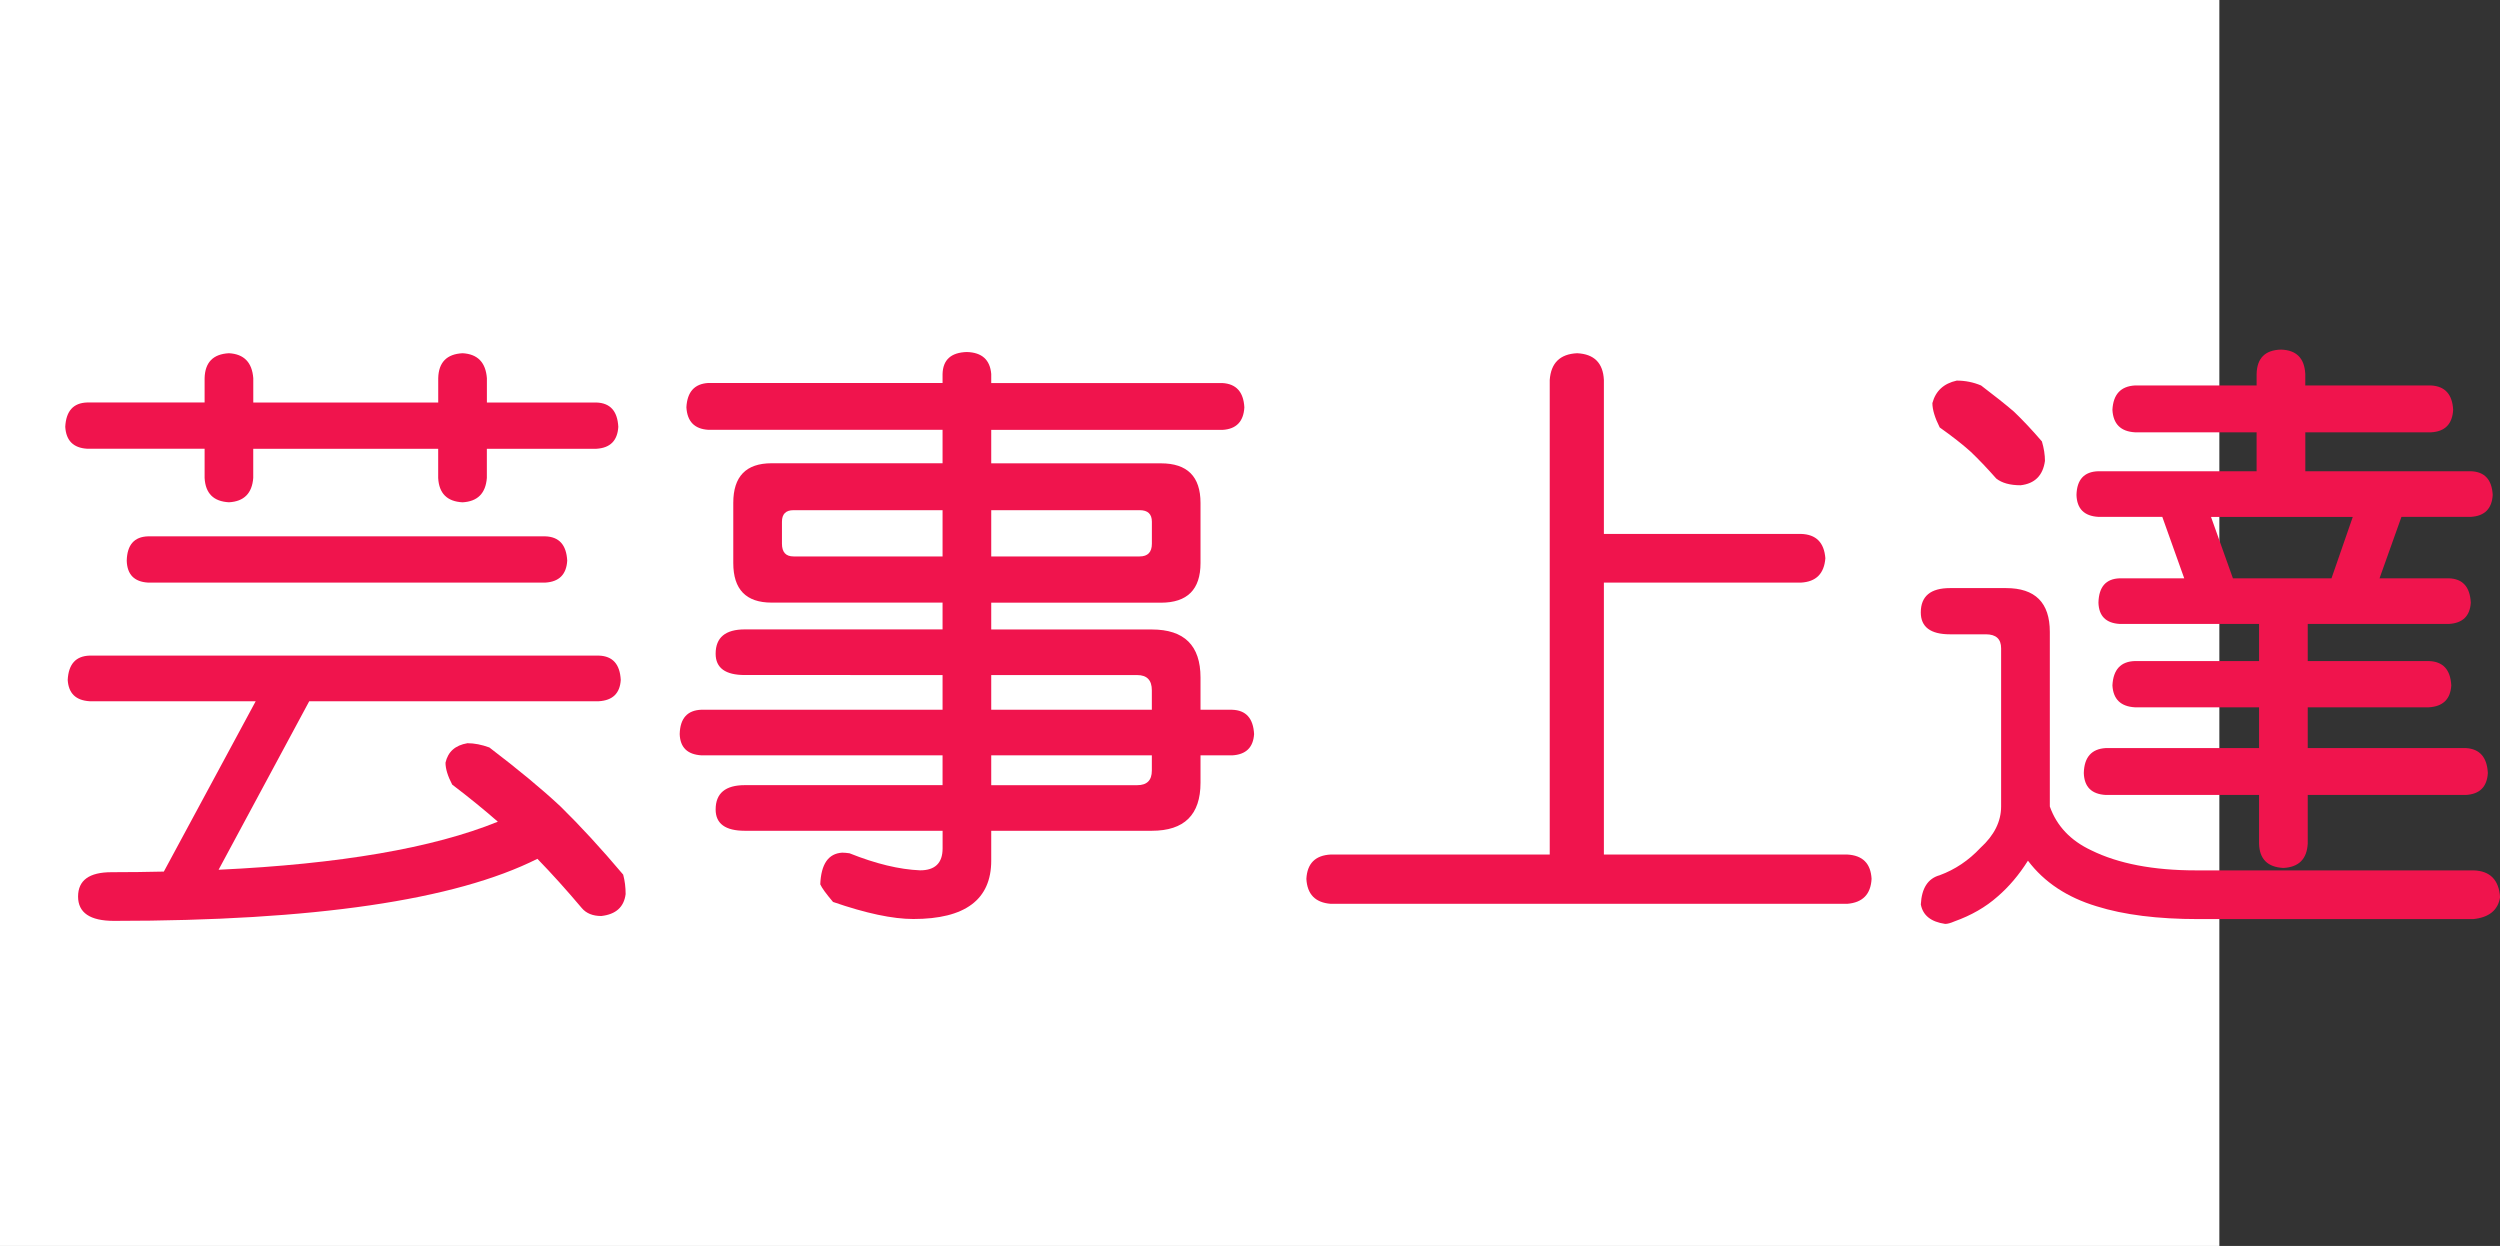 <?xml version="1.0" encoding="utf-8"?>
<!-- Generator: Adobe Illustrator 10.0, SVG Export Plug-In . SVG Version: 3.0.0 Build 76)  -->
<!DOCTYPE svg PUBLIC "-//W3C//DTD SVG 1.0//EN"    "http://www.w3.org/TR/2001/REC-SVG-20010904/DTD/svg10.dtd">
<svg 
	 xmlns:x="http://ns.adobe.com/Extensibility/1.0/" xmlns:i="http://ns.adobe.com/AdobeIllustrator/10.0/" xmlns:graph="http://ns.adobe.com/Graphs/1.0/" i:viewOrigin="0 32" i:rulerOrigin="0 0" i:pageBounds="0 32 320 0"
	 xmlns="http://www.w3.org/2000/svg" xmlns:xlink="http://www.w3.org/1999/xlink" xmlns:a="http://ns.adobe.com/AdobeSVGViewerExtensions/3.0/"
	 width="64.208" height="32" viewBox="0 0 64.208 32" overflow="visible" enable-background="new 0 0 64.208 32"
	 xml:space="preserve">
	<rect x="0" y="0" width="64.208" height="32" fill="#333333" stroke="none"/>
	<g id="レイヤー_1" i:layer="yes" i:editable="no" i:dimmedPercent="50" i:rgbTrio="#4F008000FFFF">
		<path i:knockout="Off" fill="#FFFFFF" d="M57,32H0V0h57V32z"/>
	</g>
	<g id="レイヤー_2" i:layer="yes" i:dimmedPercent="50" i:rgbTrio="#FFFF4F004F00">
		<g i:knockout="Off">
			<path i:knockout="Off" fill="#F0144D" d="M15.317,10.338c0.354,0.011,0.542,0.219,0.563,0.625
				c-0.021,0.354-0.208,0.542-0.563,0.563h-2.813v0.75c-0.031,0.396-0.24,0.604-0.625,0.625c-0.396-0.021-0.604-0.229-0.625-0.625
				v-0.75h-4.75v0.75C6.474,12.671,6.265,12.88,5.88,12.9c-0.396-0.021-0.604-0.229-0.625-0.625v-0.75H2.239
				c-0.354-0.021-0.542-0.208-0.563-0.563c0.021-0.406,0.208-0.614,0.563-0.625h3.016V9.713c0.01-0.406,0.219-0.62,0.625-0.641
				c0.385,0.021,0.594,0.234,0.625,0.641v0.625h4.75V9.713c0.01-0.406,0.219-0.62,0.625-0.641c0.385,0.021,0.594,0.234,0.625,0.641
				v0.625H15.317z M15.38,16.838c0.354,0.011,0.542,0.219,0.563,0.625c-0.021,0.344-0.208,0.526-0.563,0.547H7.942l-2.328,4.328
				c3.114-0.146,5.505-0.557,7.172-1.234c-0.344-0.302-0.734-0.619-1.172-0.953c-0.115-0.219-0.172-0.406-0.172-0.563
				c0.063-0.281,0.25-0.447,0.563-0.5c0.177,0,0.364,0.037,0.563,0.109c0.739,0.563,1.349,1.068,1.828,1.516
				c0.51,0.5,1.047,1.084,1.609,1.75c0.042,0.156,0.063,0.322,0.063,0.5c-0.042,0.333-0.25,0.521-0.625,0.563
				c-0.219,0-0.386-0.068-0.5-0.203c-0.396-0.469-0.776-0.891-1.141-1.266c-2.115,1.063-5.74,1.594-10.875,1.594
				c-0.615,0-0.922-0.209-0.922-0.625c0-0.417,0.286-0.625,0.859-0.625c0.469,0,0.917-0.006,1.344-0.016l2.359-4.375H2.302
				c-0.354-0.021-0.542-0.203-0.563-0.547c0.021-0.406,0.208-0.614,0.563-0.625H15.38z M14.005,13.775
				c0.354,0.011,0.542,0.219,0.563,0.625c-0.021,0.354-0.208,0.542-0.563,0.563H3.802c-0.354-0.021-0.537-0.208-0.547-0.563
				c0.01-0.406,0.192-0.614,0.547-0.625H14.005z"/>
			<path i:knockout="Off" fill="#F0144D" d="M31.396,9.838c0.354,0.021,0.542,0.229,0.563,0.625
				c-0.021,0.365-0.208,0.558-0.563,0.578h-5.938V11.9h4.359c0.677,0,1.016,0.339,1.016,1.016v1.547
				c0,0.677-0.339,1.016-1.016,1.016h-4.359v0.688h4.125c0.833,0,1.25,0.412,1.25,1.234v0.828h0.813
				c0.354,0.011,0.542,0.219,0.563,0.625C32.187,19.197,32,19.38,31.646,19.4h-0.813v0.703c0,0.823-0.417,1.234-1.25,1.234h-4.125
				v0.766c0,1-0.667,1.5-2,1.5c-0.531,0-1.219-0.146-2.063-0.438c-0.177-0.209-0.287-0.359-0.328-0.453
				c0.021-0.521,0.208-0.791,0.563-0.813c0.052,0,0.114,0.006,0.188,0.016c0.677,0.271,1.281,0.416,1.813,0.438
				c0.385,0,0.578-0.188,0.578-0.563v-0.453H19.13c-0.5,0-0.75-0.182-0.75-0.547c0-0.416,0.25-0.625,0.75-0.625h5.078V19.4h-6.188
				c-0.365-0.021-0.552-0.203-0.563-0.547c0.01-0.406,0.198-0.614,0.563-0.625h6.188v-0.891H19.13c-0.5,0-0.75-0.182-0.75-0.547
				c0-0.417,0.25-0.625,0.75-0.625h5.078v-0.688h-4.391c-0.656,0-0.984-0.338-0.984-1.016v-1.547c0-0.677,0.328-1.016,0.984-1.016
				h4.391v-0.859h-6.016c-0.354-0.021-0.542-0.213-0.563-0.578c0.021-0.396,0.208-0.604,0.563-0.625h6.016V9.604
				c0.01-0.364,0.219-0.552,0.625-0.563c0.385,0.011,0.594,0.198,0.625,0.563v0.234H31.396z M24.208,14.291v-1.188H20.38
				c-0.198,0-0.297,0.099-0.297,0.297v0.563c0,0.219,0.099,0.328,0.297,0.328H24.208z M29.271,14.291
				c0.208,0,0.313-0.109,0.313-0.328V13.4c0-0.198-0.104-0.297-0.313-0.297h-3.813v1.188H29.271z M25.458,17.338v0.891h4.125v-0.5
				c0-0.26-0.125-0.391-0.375-0.391H25.458z M25.458,19.4v0.766h3.75c0.25,0,0.375-0.125,0.375-0.375V19.4H25.458z"/>
			<path i:knockout="Off" fill="#F0144D" d="M40.505,9.072c0.438,0.021,0.667,0.25,0.688,0.688v3.953h5.063
				c0.385,0.011,0.594,0.219,0.625,0.625c-0.031,0.396-0.24,0.604-0.625,0.625h-5.063v6.984h6.25
				c0.396,0.021,0.604,0.229,0.625,0.625c-0.021,0.396-0.229,0.609-0.625,0.641H34.177c-0.396-0.031-0.604-0.245-0.625-0.641
				c0.021-0.396,0.229-0.604,0.625-0.625h5.625V9.76C39.833,9.322,40.067,9.093,40.505,9.072z"/>
			<path i:knockout="Off" fill="#F0144D" d="M50.083,15.104h1.438c0.75,0,1.125,0.375,1.125,1.125v4.484
				c0.177,0.5,0.531,0.875,1.063,1.125c0.698,0.344,1.594,0.516,2.688,0.516h7.125c0.427,0.01,0.656,0.239,0.688,0.688
				c-0.052,0.333-0.281,0.521-0.688,0.563h-7.063c-1.042,0-1.912-0.109-2.609-0.328c-0.761-0.229-1.349-0.62-1.766-1.172
				c-0.229,0.364-0.49,0.672-0.781,0.922C51,23.296,50.63,23.51,50.192,23.666c-0.094,0.041-0.172,0.063-0.234,0.063
				c-0.365-0.053-0.573-0.219-0.625-0.5c0.021-0.417,0.182-0.667,0.484-0.75c0.396-0.146,0.745-0.38,1.047-0.703
				c0.354-0.322,0.531-0.677,0.531-1.063V16.65c0-0.239-0.13-0.359-0.391-0.359h-0.922c-0.5,0-0.75-0.188-0.75-0.563
				C49.333,15.312,49.583,15.104,50.083,15.104z M50.255,9.775c0.219,0,0.427,0.042,0.625,0.125
				c0.344,0.261,0.625,0.484,0.844,0.672c0.229,0.219,0.469,0.474,0.719,0.766c0.052,0.177,0.078,0.344,0.078,0.5
				c-0.052,0.375-0.261,0.583-0.625,0.625c-0.271,0-0.479-0.057-0.625-0.172c-0.24-0.271-0.458-0.5-0.656-0.688
				c-0.208-0.188-0.474-0.396-0.797-0.625c-0.125-0.25-0.188-0.458-0.188-0.625C49.713,10.041,49.921,9.849,50.255,9.775z
				 M62.442,9.9c0.354,0.021,0.542,0.229,0.563,0.625c-0.021,0.365-0.208,0.558-0.563,0.578h-3.234v1h4.25
				c0.354,0.011,0.542,0.214,0.563,0.609c-0.021,0.354-0.208,0.542-0.563,0.563h-1.781l-0.563,1.578h1.781
				c0.354,0.011,0.542,0.219,0.563,0.625c-0.021,0.344-0.208,0.526-0.563,0.547h-3.625v0.953h3.109
				c0.364,0.011,0.557,0.219,0.578,0.625c-0.021,0.354-0.214,0.542-0.578,0.563h-3.109v1.047h4.063
				c0.354,0.021,0.542,0.234,0.563,0.641c-0.021,0.354-0.208,0.542-0.563,0.563h-4.063v1.25c-0.021,0.396-0.229,0.604-0.625,0.625
				c-0.406-0.021-0.615-0.229-0.625-0.625v-1.25h-3.938c-0.365-0.021-0.552-0.208-0.563-0.563c0.01-0.406,0.198-0.619,0.563-0.641
				h3.938v-1.047h-3.188c-0.365-0.021-0.558-0.208-0.578-0.563c0.021-0.406,0.213-0.614,0.578-0.625h3.188v-0.953h-3.578
				c-0.354-0.021-0.537-0.203-0.547-0.547c0.01-0.406,0.192-0.614,0.547-0.625h1.656l-0.563-1.578h-1.641
				c-0.365-0.021-0.552-0.208-0.563-0.563c0.01-0.396,0.198-0.599,0.563-0.609h4.063v-1h-3.125
				c-0.365-0.021-0.558-0.213-0.578-0.578c0.021-0.396,0.213-0.604,0.578-0.625h3.125V9.604c0.01-0.406,0.219-0.614,0.625-0.625
				c0.396,0.011,0.604,0.219,0.625,0.625V9.9H62.442z M57.349,14.854h2.531l0.547-1.578h-3.641L57.349,14.854z"/>
		</g>
	</g>
</svg>
